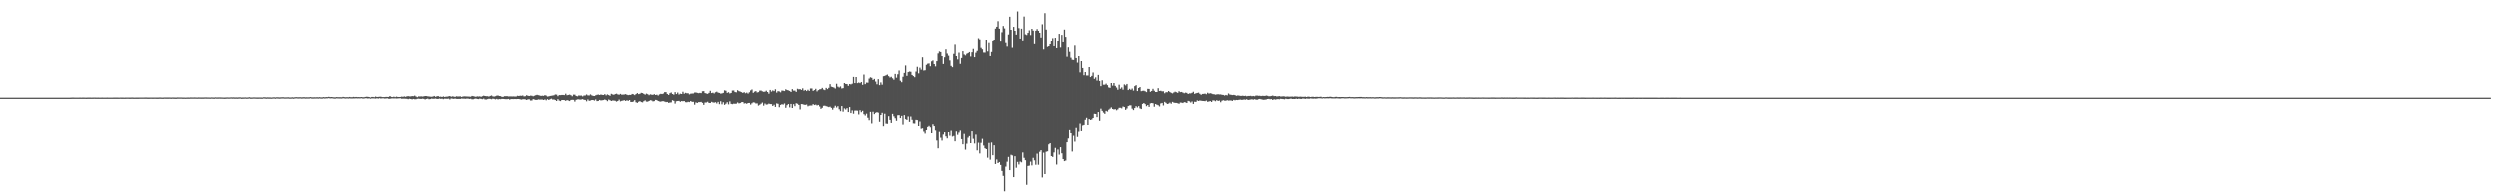 <svg xmlns="http://www.w3.org/2000/svg" width="1920" height="150"><path fill="#4f4f4f" d="M0 75h1v1H0zM1 75h1v1H1zM2 75h1v1H2zM3 75h1v1H3zM4 75h1v1H4zM5 75h1v1H5zM6 75h1v1H6zM7 75h1v1H7zM8 75h1v1H8zM9 75h1v1H9zM10 75h1v1H10zM11 75h1v1H11zM12 75h1v1H12zM13 75h1v1H13zM14 75h1v1H14zM15 75h1v1H15zM16 75h1v1H16zM17 75h1v1H17zM18 75h1v1H18zM19 75h1v1H19zM20 75h1v1H20zM21 75h1v1H21zM22 75h1v1H22zM23 75h1v1H23zM24 75h1v1H24zM25 75h1v1H25zM26 75h1v1H26zM27 75h1v1H27zM28 75h1v1H28zM29 75h1v1H29zM30 75h1v1H30zM31 75h1v1H31zM32 75h1v1H32zM33 75h1v1H33zM34 75h1v1H34zM35 75h1v1H35zM36 75h1v1H36zM37 75h1v1H37zM38 75h1v1H38zM39 75h1v1H39zM40 75h1v1H40zM41 75h1v1H41zM42 75h1v1H42zM43 75h1v1H43zM44 75h1v1H44zM45 75h1v1H45zM46 75h1v1H46zM47 75h1v1H47zM48 75h1v1H48zM49 75h1v1H49zM50 75h1v1H50zM51 75h1v1H51zM52 75h1v1H52zM53 74.995h1v1H53zM54 74.97h1v1H54zM55 74.92h1v1H55zM56 74.918h1v1H56zM57 74.945h1v1H57zM58 74.94h1v1H58zM59 74.95h1v1H59zM60 74.954h1v1H60zM61 74.92h1v1H61zM62 74.938h1v1H62zM63 74.931h1v1H63zM64 74.924h1v1H64zM65 74.934h1v1H65zM66 74.963h1v1H66zM67 74.929h1v1H67zM68 74.931h1v1H68zM69 74.915h1v1H69zM70 74.945h1v1H70zM71 74.924h1v1H71zM72 74.904h1v1H72zM73 74.924h1v1H73zM74 74.938h1v1H74zM75 74.927h1v1H75zM76 74.947h1v1H76zM77 74.95h1v1H77zM78 74.927h1v1H78zM79 74.936h1v1H79zM80 74.934h1v1H80zM81 74.934h1v1H81zM82 74.931h1v1H82zM83 74.943h1v1H83zM84 74.945h1v1H84zM85 74.938h1v1H85zM86 74.936h1v1H86zM87 74.924h1v1H87zM88 74.915h1v1H88zM89 74.911h1v1H89zM90 74.915h1v1H90zM91 74.934h1v1H91zM92 74.886h1v1H92zM93 74.911h1v1H93zM94 74.908h1v1H94zM95 74.95h1v1H95zM96 74.906h1v1H96zM97 74.89h1v1H97zM98 74.89h1v1H98zM99 74.924h1v1H99zM100 74.92h1v1H100zM101 74.863h1v1H101zM102 74.906h1v1H102zM103 74.936h1v1H103zM104 74.911h1v1H104zM105 74.927h1v1H105zM106 74.906h1v1H106zM107 74.892h1v1H107zM108 74.888h1v1H108zM109 74.899h1v1H109zM110 74.902h1v1H110zM111 74.874h1v1H111zM112 74.876h1v1H112zM113 74.911h1v1H113zM114 74.931h1v1H114zM115 74.89h1v1H115zM116 74.888h1v1H116zM117 74.915h1v1H117zM118 74.902h1v1H118zM119 74.886h1v1H119zM120 74.911h1v1H120zM121 74.92h1v1H121zM122 74.854h1v1H122zM123 74.876h1v1H123zM124 74.934h1v1H124zM125 74.918h1v1H125zM126 74.849h1v1H126zM127 74.87h1v1H127zM128 74.87h1v1H128zM129 74.865h1v1H129zM130 74.849h1v1H130zM131 74.911h1v1H131zM132 74.849h1v1H132zM133 74.86h1v1H133zM134 74.92h1v1H134zM135 74.918h1v1H135zM136 74.824h1v1H136zM137 74.844h1v1H137zM138 74.828h1v1H138zM139 74.837h1v1H139zM140 74.911h1v1H140zM141 74.886h1v1H141zM142 74.954h1v1H142zM143 74.899h1v1H143zM144 74.86h1v1H144zM145 74.888h1v1H145zM146 74.819h1v1H146zM147 74.835h1v1H147zM148 74.835h1v1H148zM149 74.805h1v1H149zM150 74.835h1v1H150zM151 74.883h1v1H151zM152 74.808h1v1H152zM153 74.831h1v1H153zM154 74.874h1v1H154zM155 74.854h1v1H155zM156 74.876h1v1H156zM157 74.785h1v1H157zM158 74.819h1v1H158zM159 74.851h1v1H159zM160 74.849h1v1H160zM161 74.904h1v1H161zM162 74.794h1v1H162zM163 74.833h1v1H163zM164 74.931h1v1H164zM165 74.746h1v1H165zM166 74.831h1v1H166zM167 74.821h1v1H167zM168 74.792h1v1H168zM169 74.826h1v1H169zM170 74.837h1v1H170zM171 74.883h1v1H171zM172 74.908h1v1H172zM173 74.874h1v1H173zM174 74.789h1v1H174zM175 74.84h1v1H175zM176 74.831h1v1H176zM177 74.73h1v1H177zM178 74.824h1v1H178zM179 74.776h1v1H179zM180 74.854h1v1H180zM181 74.812h1v1H181zM182 74.872h1v1H182zM183 74.773h1v1H183zM184 74.748h1v1H184zM185 74.931h1v1H185zM186 74.874h1v1H186zM187 74.833h1v1H187zM188 74.785h1v1H188zM189 74.888h1v1H189zM190 74.851h1v1H190zM191 74.652h1v1H191zM192 74.86h1v1H192zM193 74.892h1v1H193zM194 74.78h1v1H194zM195 74.801h1v1H195zM196 74.837h1v1H196zM197 74.86h1v1H197zM198 74.854h1v1H198zM199 74.831h1v1H199zM200 74.874h1v1H200zM201 74.888h1v1H201zM202 74.7h1v1H202zM203 74.709h1v1H203zM204 74.876h1v1H204zM205 74.771h1v1H205zM206 74.826h1v1H206zM207 74.824h1v1H207zM208 74.89h1v1H208zM209 74.787h1v1H209zM210 74.696h1v1H210zM211 74.874h1v1H211zM212 74.7h1v1H212zM213 74.721h1v1H213zM214 74.819h1v1H214zM215 74.767h1v1H215zM216 74.691h1v1H216zM217 74.648h1v1H217zM218 74.778h1v1H218zM219 74.783h1v1H219zM220 74.739h1v1H220zM221 74.712h1v1H221zM222 74.837h1v1H222zM223 74.833h1v1H223zM224 74.723h1v1H224zM225 74.856h1v1H225zM226 74.689h1v1H226zM227 74.574h1v1H227zM228 74.698h1v1H228zM229 74.712h1v1H229zM230 74.643h1v1H230zM231 74.764h1v1H231zM232 74.714h1v1H232zM233 74.615h1v1H233zM234 74.757h1v1H234zM235 74.712h1v1H235zM236 74.73h1v1H236zM237 74.709h1v1H237zM238 74.54h1v1H238zM239 74.757h1v1H239zM240 74.762h1v1H240zM241 74.721h1v1H241zM242 74.739h1v1H242zM243 74.648h1v1H243zM244 74.762h1v1H244zM245 74.613h1v1H245zM246 74.794h1v1H246zM247 74.773h1v1H247zM248 74.556h1v1H248zM249 74.741h1v1H249zM250 74.57h1v1H250zM251 74.59h1v1H251zM252 74.359h1v1.012H252zM253 74.604h1v1H253zM254 74.487h1v1.039H254zM255 74.583h1v1H255zM256 74.762h1v1H256zM257 74.776h1v1H257zM258 74.554h1v1H258zM259 74.645h1v1H259zM260 74.666h1v1H260zM261 74.652h1v1H261zM262 74.723h1v1H262zM263 74.396h1v1.062H263zM264 74.622h1v1H264zM265 74.707h1v1H265zM266 74.579h1v1H266zM267 74.705h1v1H267zM268 74.423h1v1.156H268zM269 74.668h1v1H269zM270 74.65h1v1H270zM271 74.407h1v1.209H271zM272 74.622h1v1H272zM273 74.46h1v1.053H273zM274 74.62h1v1H274zM275 74.561h1v1H275zM276 74.636h1v1H276zM277 74.483h1v1H277zM278 74.654h1v1H278zM279 74.718h1v1H279zM280 74.464h1v1.003H280zM281 74.302h1v1.19H281zM282 74.348h1v1.314H282zM283 74.501h1v1H283zM284 74.835h1v1H284zM285 74.453h1v1.126H285zM286 74.446h1v1.149H286zM287 74.625h1v1H287zM288 74.146h1v1.556H288zM289 74.474h1v1H289zM290 74.38h1v1.35H290zM291 74.304h1v1.106H291zM292 74.261h1v1.417H292zM293 74.542h1v1H293zM294 74.529h1v1.007H294zM295 74.524h1v1.186H295zM296 74.416h1v1.202H296zM297 74.453h1v1.057H297zM298 74.448h1v1.355H298zM299 73.714h1v2.14H299zM300 74.426h1v1.181H300zM301 74.57h1v1H301zM302 74.226h1v1.385H302zM303 74.593h1v1H303zM304 74.167h1v1.52H304zM305 74.453h1v1.19H305zM306 74.487h1v1.03H306zM307 74.464h1v1H307zM308 74.206h1v1.625H308zM309 74.32h1v1.449H309zM310 74.036h1v1.735H310zM311 74.366h1v1.479H311zM312 73.997h1v1.891H312zM313 73.84h1v2.33H313zM314 74.05h1v1.801H314zM315 74.032h1v1.98H315zM316 73.782h1v2.568H316zM317 73.899h1v2.074H317zM318 73.432h1v2.783H318zM319 74.089h1v2.126H319zM320 74.627h1v1.268H320zM321 74.036h1v1.756H321zM322 74.064h1v1.877H322zM323 73.963h1v2.035H323zM324 74.162h1v1.637H324zM325 73.993h1v1.943H325zM326 73.725h1v2.687H326zM327 73.787h1v2.177H327zM328 73.961h1v1.783H328zM329 74.103h1v2.154H329zM330 74.254h1v1.831H330zM331 74.295h1v1.408H331zM332 74.151h1v1.737H332zM333 73.654h1v2.161H333zM334 74.361h1v1.3H334zM335 73.991h1v1.964H335zM336 73.75h1v2.216H336zM337 74.361h1v1.302H337zM338 74.194h1v1.728H338zM339 74.487h1v1.295H339zM340 74.009h1v2.152H340zM341 74.432h1v1.321H341zM342 74.261h1v1.575H342zM343 74.199h1v1.696H343zM344 74h1v1.701H344zM345 73.753h1v2.625H345zM346 74.306h1v1.332H346zM347 74h1v1.785H347zM348 74.16h1v1.746H348zM349 74.437h1v1.222H349zM350 73.927h1v2.014H350zM351 74.096h1v1.879H351zM352 74.087h1v1.854H352zM353 73.965h1v2.012H353zM354 74.458h1v1.215H354zM355 74.153h1v1.607H355zM356 73.977h1v1.81H356zM357 74.052h1v1.817H357zM358 74.068h1v1.634H358zM359 74.112h1v1.614H359zM360 74.165h1v1.82H360zM361 74.295h1v1.543H361zM362 73.677h1v2.623H362zM363 73.897h1v2.33H363zM364 74.08h1v1.801H364zM365 74.332h1v1.332H365zM366 73.991h1v1.978H366zM367 74.142h1v2.005H367zM368 73.997h1v1.724H368zM369 74.35h1v1.588H369zM370 73.86h1v2.337H370zM371 73.45h1v2.293H371zM372 73.709h1v2.671H372zM373 73.876h1v2.564H373zM374 73.897h1v2.259H374zM375 74.178h1v1.625H375zM376 73.682h1v2.257H376zM377 73.313h1v2.943H377zM378 73.986h1v1.769H378zM379 74.165h1v1.76H379zM380 73.888h1v2.428H380zM381 73.469h1v2.481H381zM382 73.315h1v3.095H382zM383 73.732h1v2.367H383zM384 73.846h1v2.339H384zM385 74.387h1v1.527H385zM386 74.348h1v1.65H386zM387 73.885h1v2.206H387zM388 73.897h1v2.3H388zM389 73.821h1v2.383H389zM390 74.08h1v1.913H390zM391 74.025h1v2.499H391zM392 74.018h1v2.065H392zM393 74.068h1v2H393zM394 74.018h1v2.124H394zM395 74.13h1v1.895H395zM396 74.066h1v2.074H396zM397 73.544h1v2.477H397zM398 73.714h1v2.321H398zM399 73.483h1v2.824H399zM400 73.588h1v2.898H400zM401 73.331h1v2.884H401zM402 74.03h1v2.17H402zM403 73.856h1v2.465H403zM404 73.135h1v3.69H404zM405 73.599h1v2.712H405zM406 73.723h1v2.545H406zM407 73.434h1v3.781H407zM408 73.549h1v3.596H408zM409 73.929h1v2.188H409zM410 73.54h1v2.886H410zM411 73.107h1v3.623H411zM412 72.789h1v3.925H412zM413 73.123h1v3.204H413zM414 73.327h1v3.182H414zM415 73.677h1v2.783H415zM416 73.478h1v2.941H416zM417 73.634h1v3.143H417zM418 73.05h1v3.282H418zM419 73.441h1v3.612H419zM420 74.121h1v2.01H420zM421 73.991h1v2.788H421zM422 73.656h1v2.536H422zM423 73.547h1v2.245H423zM424 73.377h1v3.06H424zM425 73.139h1v3.268H425zM426 72.562h1v4.278H426zM427 72.675h1v4.891H427zM428 73.858h1v2.325H428zM429 72.99h1v4.282H429zM430 73.045h1v4.603H430zM431 72.887h1v3.909H431zM432 72.915h1v3.905H432zM433 73.059h1v3.864H433zM434 71.96h1v5.489H434zM435 73.171h1v3.667H435zM436 72.915h1v4.31H436zM437 72.631h1v5.008H437zM438 73.119h1v3.646H438zM439 73.943h1v2.694H439zM440 72.679h1v4.042H440zM441 72.691h1v5.347H441zM442 73.7h1v3.014H442zM443 74.004h1v2.348H443zM444 73.293h1v2.971H444zM445 73.441h1v3.097H445zM446 73.393h1v3.021H446zM447 74.046h1v2.078H447zM448 73.375h1v3.273H448zM449 73.315h1v3.41H449zM450 72.537h1v5.306H450zM451 73.247h1v3.161H451zM452 73.329h1v4.09H452zM453 72.496h1v4.704H453zM454 73.203h1v3.584H454zM455 73.627h1v3.172H455zM456 73.721h1v3.541H456zM457 73.194h1v3.184H457zM458 72.796h1v4.862H458zM459 72.622h1v4.896H459zM460 72.97h1v3.779H460zM461 72.565h1v4.594H461zM462 72.849h1v4.136H462zM463 72.97h1v3.864H463zM464 72.292h1v4.115H464zM465 73.286h1v3.584H465zM466 72.519h1v5.212H466zM467 73.027h1v3.408H467zM468 73.592h1v3.362H468zM469 72.041h1v5.528H469zM470 72.494h1v4.701H470zM471 72.821h1v4.363H471zM472 72.249h1v5.15H472zM473 71.919h1v6.134H473zM474 72.498h1v5.068H474zM475 72.75h1v3.742H475zM476 72.093h1v5.77H476zM477 72.709h1v4.759H477zM478 72.654h1v4.539H478zM479 72.574h1v4.36H479zM480 72.283h1v5.223H480zM481 72.746h1v4.273H481zM482 73.066h1v4.422H482zM483 72.862h1v3.955H483zM484 72.915h1v5.383H484zM485 72.148h1v6.207H485zM486 72.388h1v5.576H486zM487 73.055h1v3.854H487zM488 72.231h1v6.322H488zM489 71.498h1v7.517H489zM490 72.313h1v5.837H490zM491 71.988h1v5.706H491zM492 71.278h1v7.098H492zM493 71.496h1v7.127H493zM494 72.109h1v5.605H494zM495 72.716h1v4.36H495zM496 71.887h1v6.13H496zM497 72.32h1v5.747H497zM498 73.096h1v4.459H498zM499 72.448h1v4.502H499zM500 72.707h1v4.447H500zM501 72.871h1v5.008H501zM502 72.272h1v5.415H502zM503 72.938h1v3.783H503zM504 72.709h1v4.177H504zM505 73.345h1v4.207H505zM506 72.512h1v5.395H506zM507 72.045h1v6.033H507zM508 72.263h1v5.438H508zM509 71.851h1v5.859H509zM510 70.752h1v7.274H510zM511 70.782h1v7.64H511zM512 72.13h1v6.166H512zM513 72.908h1v6.114H513zM514 71.558h1v7.208H514zM515 70.988h1v7.64H515zM516 72.212h1v4.722H516zM517 72.729h1v4.713H517zM518 70.743h1v8.83H518zM519 72.265h1v5.532H519zM520 71.088h1v6.48H520zM521 72.615h1v4.866H521zM522 71.94h1v6.267H522zM523 72.217h1v5.427H523zM524 70.473h1v7.299H524zM525 71.983h1v5.576H525zM526 71.292h1v7.212H526zM527 71.629h1v6.983H527zM528 71.619h1v6.578H528zM529 72.507h1v5.914H529zM530 71.944h1v5.612H530zM531 71.825h1v6.416H531zM532 71.796h1v6.4H532zM533 71.063h1v9.327H533zM534 71.001h1v7.629H534zM535 71.31h1v7.81H535zM536 71.583h1v6.857H536zM537 71.338h1v7.109H537zM538 71.539h1v6.672H538zM539 70.107h1v8.878H539zM540 69.981h1v10.581H540zM541 71.466h1v7.295H541zM542 71.855h1v6.828H542zM543 72.07h1v6.045H543zM544 71.31h1v7.725H544zM545 69.752h1v9.375H545zM546 71.473h1v6.713H546zM547 71.173h1v7.475H547zM548 71.789h1v7.045H548zM549 70.878h1v7.59H549zM550 70.395h1v9.052H550zM551 71.132h1v7.084H551zM552 71.363h1v8.686H552zM553 71.903h1v5.859H553zM554 71.722h1v8.396H554zM555 71.31h1v7.247H555zM556 69.395h1v11.128H556zM557 69.678h1v9.968H557zM558 71.331h1v7.178H558zM559 70.8h1v9.384H559zM560 71.766h1v6.127H560zM561 71.363h1v8.384H561zM562 69.53h1v10.494H562zM563 69.479h1v10.151H563zM564 70.695h1v9.027H564zM565 70.919h1v8.721H565zM566 69.26h1v9.448H566zM567 69.997h1v9.416H567zM568 70.335h1v8.796H568zM569 70.734h1v7.759H569zM570 71.384h1v6.972H570zM571 70.752h1v8.78H571zM572 71.642h1v7.62H572zM573 71.134h1v8.563H573zM574 71.876h1v7.228H574zM575 70.871h1v8.199H575zM576 69.44h1v10.895H576zM577 68.708h1v10.625H577zM578 71.281h1v7.322H578zM579 70.379h1v8.373H579zM580 69.917h1v9.524H580zM581 70.997h1v8.412H581zM582 70.741h1v10.343H582zM583 69.592h1v10.842H583zM584 69.548h1v10.137H584zM585 70.129h1v8.627H585zM586 70.518h1v10.611H586zM587 70.381h1v9.149H587zM588 69.617h1v10.737H588zM589 70.667h1v9.524H589zM590 71.935h1v7.613H590zM591 69.061h1v10.858H591zM592 70.347h1v9.609H592zM593 69.404h1v12.019H593zM594 69.981h1v10.446H594zM595 68.573h1v13.534H595zM596 71.095h1v8.299H596zM597 69.971h1v9.746H597zM598 70.244h1v12.154H598zM599 70.896h1v9.716H599zM600 69.523h1v10.508H600zM601 69.63h1v10.689H601zM602 69.944h1v9.526H602zM603 68.566h1v14.2H603zM604 69.166h1v11.616H604zM605 69.404h1v10.474H605zM606 69.85h1v12.623H606zM607 70.654h1v9.151H607zM608 68.459h1v14.482H608zM609 69.564h1v10.442H609zM610 69.564h1v12H610zM611 70.548h1v8.741H611zM612 68.17h1v11.522H612zM613 68.605h1v12.003H613zM614 68.427h1v15.64H614zM615 69.067h1v10.863H615zM616 67.825h1v12.216H616zM617 69.635h1v10.794H617zM618 69.093h1v11.458H618zM619 69.933h1v10.366H619zM620 68.896h1v12.79H620zM621 69.818h1v11.341H621zM622 67.939h1v13.131H622zM623 67.96h1v13.078H623zM624 69.765h1v10.229H624zM625 69.152h1v11.552H625zM626 68.221h1v12.138H626zM627 70.173h1v10.826H627zM628 69.232h1v11.344H628zM629 68.591h1v13.236H629zM630 68.47h1v15.164H630zM631 67.502h1v15.303H631zM632 68.765h1v12.511H632zM633 69.225h1v11.952H633zM634 67.472h1v14.076H634zM635 68.436h1v13.415H635zM636 67.41h1v14.862H636zM637 64.611h1v17.311H637zM638 66.55h1v16.278H638zM639 66.852h1v17.393H639zM640 67.271h1v15.468H640zM641 67.985h1v13.2H641zM642 64.32h1v18.272H642zM643 66.522h1v15.056H643zM644 67.177h1v16.768H644zM645 66.344h1v19.048H645zM646 67.941h1v13.523H646zM647 67.685h1v18.084H647zM648 63.75h1v19.508H648zM649 64.444h1v19.677H649zM650 64.572h1v18.482H650zM651 65.9h1v20.167H651zM652 64.529h1v17.718H652zM653 64.815h1v22.007H653zM654 64.265h1v20.538H654zM655 59.01h1v28.343H655zM656 63.819h1v21.119H656zM657 59.15h1v25.761H657zM658 63.858h1v21.122H658zM659 63.343h1v24.589H659zM660 63.856h1v20.776H660zM661 62.963h1v23.23H661zM662 65.137h1v19.94H662zM663 57.236h1v30.465H663zM664 64.59h1v24.125H664zM665 63.407h1v23.866H665zM666 63.474h1v26.928H666zM667 60.317h1v32.026H667zM668 59.358h1v26.574H668zM669 59.745h1v35.056H669zM670 61.361h1v24.449H670zM671 60.562h1v27.095H671zM672 62.64h1v23.983H672zM673 64.714h1v21.389H673zM674 60.78h1v25.768H674zM675 65.382h1v28.137H675zM676 63.304h1v25.008H676zM677 65.028h1v21.621H677zM678 58.543h1v38.384H678zM679 58.248h1v29.105H679zM680 57.729h1v37.215H680zM681 57.225h1v37.867H681zM682 58.454h1v30.771H682zM683 59.505h1v32.6H683zM684 58.951h1v35.468H684zM685 60.107h1v27.331H685zM686 61.198h1v28.155H686zM687 56.751h1v34.058H687zM688 59.642h1v33.14H688zM689 57.012h1v31.488H689zM690 54.142h1v34.271H690zM691 61.954h1v28.73H691zM692 63.153h1v25.816H692zM693 58.944h1v36.727H693zM694 55.975h1v32.449H694zM695 50.208h1v41.295H695zM696 58.218h1v33.884H696zM697 55.344h1v34.095H697zM698 54.902h1v38.67H698zM699 55.101h1v34.399H699zM700 57.552h1v34.447H700zM701 58.431h1v36.349H701zM702 59.278h1v35.578H702zM703 54.952h1v37.121H703zM704 51.24h1v41.002H704zM705 56.312h1v40.462H705zM706 51.942h1v41.378H706zM707 53.474h1v45.328H707zM708 43.904h1v54.564H708zM709 54.096h1v46.894H709zM710 53.895h1v48.554H710zM711 49.725h1v50.108H711zM712 48.857h1v48.567H712zM713 48.633h1v47.983H713zM714 50.821h1v46.899H714zM715 47.035h1v55.127H715zM716 46.328h1v49.091H716zM717 49.136h1v47.702H717zM718 50.963h1v49.155H718zM719 46.918h1v60.877H719zM720 40.963h1v72.852H720zM721 39.427h1v61.694H721zM722 39.867h1v65.756H722zM723 43.032h1v64.772H723zM724 49.045h1v54.134H724zM725 43.929h1v57.512H725zM726 37.795h1v66.791H726zM727 41.077h1v65.074H727zM728 42.725h1v58.645H728zM729 46.351h1v57.723H729zM730 50.546h1v49.723H730zM731 51.537h1v53.216H731zM732 41.279h1v62.964H732zM733 34.108h1v74.273H733zM734 42.989h1v57.83H734zM735 45.577h1v57.805H735zM736 40.37h1v61.318H736zM737 48.923h1v51.211H737zM738 44.458h1v62.222H738zM739 39.207h1v71.506H739zM740 41.798h1v60.84H740zM741 42.501h1v72.335H741zM742 41.24h1v69.014H742zM743 40.631h1v64.964H743zM744 39.878h1v64.443H744zM745 43.304h1v66.496H745zM746 40.057h1v60.579H746zM747 37.422h1v69.029H747zM748 43.851h1v66.214H748zM749 40.393h1v62.85H749zM750 38.983h1v76.443H750zM751 29.585h1v79.856H751zM752 30.524h1v87.253H752zM753 36.596h1v72.978H753zM754 37.793h1v68.663H754zM755 40.228h1v71.442H755zM756 40.288h1v73.459H756zM757 30.718h1v83.69H757zM758 39.356h1v81.705H758zM759 32.746h1v76.862H759zM760 42.943h1v79.625H760zM761 39.807h1v69.501H761zM762 31.416h1v87.736H762zM763 30.718h1v80.723H763zM764 22.124h1v103.763H764zM765 20.67h1v101.73H765zM766 16.379h1v108.794H766zM767 22.153h1v102.229H767zM768 31.586h1v95.026H768zM769 24.923h1v106.313H769zM770 20.112h1v114.905H770zM771 21.973h1v124.926H771zM772 32.753h1v95.155H772zM773 35.587h1v88.512H773zM774 26.66h1v93.774H774zM775 12.978h1v117.658H775zM776 23.051h1v95.747H776zM777 36.488h1v82.815H777zM778 20.812h1v115.182H778zM779 23.815h1v96.086H779zM780 26.786h1v101.991H780zM781 8.835h1v115.436H781zM782 21.776h1v104.504H782zM783 29.878h1v94.113H783zM784 22.149h1v102.476H784zM785 31.339h1v85.628H785zM786 12.781h1v108.345H786zM787 26.55h1v96.445H787zM788 27.104h1v114.775H788zM789 25.392h1v101.984H789zM790 23.438h1v103.667H790zM791 27.127h1v96.954H791zM792 22.25h1v104.713H792zM793 23.634h1v97.482H793zM794 33.648h1v89.419H794zM795 23.753h1v102.708H795zM796 22.497h1v95.427H796zM797 23.79h1v102.671H797zM798 25.328h1v91.176H798zM799 29.015h1v86.244H799zM800 18.777h1v117.482H800zM801 37.823h1v79.345H801zM802 10.192h1v123.463H802zM803 22.909h1v93.511H803zM804 35.838h1v80.286H804zM805 35.312h1v75.409H805zM806 33.781h1v76.065H806zM807 31.494h1v88.325H807zM808 29.556h1v90.893H808zM809 35.3h1v81.714H809zM810 29.24h1v84.214H810zM811 36.811h1v89.506H811zM812 31.469h1v83.278H812zM813 26.15h1v92.531H813zM814 36.337h1v76.612H814zM815 26.987h1v90.671H815zM816 32.224h1v89.89H816zM817 22.872h1v100.851H817zM818 28.516h1v94.738H818zM819 43.458h1v65.624H819zM820 36.271h1v69.92H820zM821 39.697h1v60.066H821zM822 44.231h1v57.91H822zM823 45.802h1v70.492H823zM824 45.985h1v58.091H824zM825 34.824h1v73.822H825zM826 44.513h1v53.609H826zM827 48.003h1v56.988H827zM828 43.021h1v57.997H828zM829 55.547h1v39.3H829zM830 46.854h1v53.692H830zM831 52.169h1v44.179H831zM832 57.765h1v38.187H832zM833 55.286h1v36.727H833zM834 57.962h1v32.522H834zM835 57.976h1v38.022H835zM836 51.437h1v40.016H836zM837 59.205h1v32.971H837zM838 58.289h1v33.481H838zM839 55.662h1v34.939H839zM840 60.503h1v26.917H840zM841 59.395h1v28.16H841zM842 61.848h1v28.121H842zM843 57.52h1v28.549H843zM844 62.146h1v30.616H844zM845 66.131h1v17.324H845zM846 61.62h1v23.529H846zM847 65.028h1v21.451H847zM848 65.005h1v22.47H848zM849 64.211h1v20.957H849zM850 65.392h1v20.318H850zM851 67.129h1v17.155H851zM852 67.486h1v15.983H852zM853 63.762h1v18.73H853zM854 65.733h1v18H854zM855 63.76h1v20.368H855zM856 65.966h1v17.855H856zM857 67.252h1v17.478H857zM858 68.932h1v15.097H858zM859 65h1v17.784H859zM860 68.131h1v14.635H860zM861 67.14h1v16.125H861zM862 68.887h1v12.925H862zM863 64.806h1v17.425H863zM864 65.611h1v18.746H864zM865 64.446h1v18.835H865zM866 69.17h1v12.305H866zM867 68.2h1v12.765H867zM868 68.974h1v11.92H868zM869 67.992h1v15.482H869zM870 69.596h1v15.003H870zM871 66.172h1v16.816H871zM872 65.382h1v16.157H872zM873 69.914h1v12.639H873zM874 67.582h1v13.923H874zM875 66.833h1v16.4H875zM876 70.049h1v13.713H876zM877 69.729h1v10.108H877zM878 69.658h1v9.428H878zM879 70.081h1v9.874H879zM880 70.779h1v10.758H880zM881 68.188h1v12.47H881zM882 68.301h1v13.829H882zM883 70.493h1v8.94H883zM884 69.832h1v9.286H884zM885 68.184h1v11.105H885zM886 69.678h1v12.277H886zM887 70.649h1v9.208H887zM888 70.642h1v9.815H888zM889 67.747h1v13.108H889zM890 69.907h1v11.84H890zM891 69.667h1v9.812H891zM892 70.129h1v8.915H892zM893 70.077h1v10.943H893zM894 71.638h1v6.571H894zM895 70.83h1v8.169H895zM896 70.844h1v9.046H896zM897 69.875h1v9.686H897zM898 70.683h1v8.119H898zM899 71.255h1v8.428H899zM900 71.736h1v6.496H900zM901 71.031h1v7.782H901zM902 70.39h1v8.638H902zM903 70.825h1v8.222H903zM904 71.317h1v8.013H904zM905 70.058h1v9.648H905zM906 70.766h1v7.99H906zM907 70.603h1v8.226H907zM908 71.134h1v8.025H908zM909 71.622h1v6.802H909zM910 71.116h1v7.537H910zM911 71.333h1v7.789H911zM912 72.198h1v5.278H912zM913 71.693h1v6.15H913zM914 71.741h1v6.979H914zM915 71.253h1v6.681H915zM916 70.427h1v9.412H916zM917 72.112h1v6.043H917zM918 71.624h1v6.674H918zM919 71.372h1v5.727H919zM920 71.098h1v6.459H920zM921 72.036h1v5.109H921zM922 72.791h1v4.562H922zM923 72.153h1v5.365H923zM924 72.077h1v5.482H924zM925 71.896h1v5.821H925zM926 72.398h1v4.829H926zM927 71.203h1v6.995H927zM928 71.871h1v6.077H928zM929 71.587h1v6.024H929zM930 71.86h1v6.461H930zM931 72.283h1v4.827H931zM932 72.404h1v4.761H932zM933 72.691h1v5.072H933zM934 72.478h1v4.44H934zM935 72.343h1v5.221H935zM936 72.535h1v4.674H936zM937 72.517h1v6.001H937zM938 72.807h1v4.578H938zM939 72.89h1v4.063H939zM940 73.382h1v3.909H940zM941 72.894h1v4.454H941zM942 73.263h1v3.674H942zM943 71.764h1v5.505H943zM944 72.604h1v4.555H944zM945 72.832h1v4.308H945zM946 73.02h1v4.502H946zM947 72.837h1v3.884H947zM948 73.068h1v3.978H948zM949 73.599h1v3.136H949zM950 73.304h1v3.568H950zM951 73.343h1v3.314H951zM952 73.629h1v2.875H952zM953 73.604h1v3.104H953zM954 73.48h1v3.143H954zM955 73.75h1v2.63H955zM956 73.542h1v3.06H956zM957 73.938h1v2.261H957zM958 73.695h1v3.081H958zM959 73.656h1v2.962H959zM960 73.56h1v2.856H960zM961 73.86h1v2.371H961zM962 73.67h1v2.898H962zM963 73.943h1v2.232H963zM964 73.446h1v3.033H964zM965 73.352h1v3.271H965zM966 73.595h1v2.609H966zM967 73.549h1v2.449H967zM968 73.755h1v2.472H968zM969 73.567h1v2.932H969zM970 73.613h1v3.033H970zM971 73.67h1v2.879H971zM972 73.396h1v3.005H972zM973 73.574h1v2.461H973zM974 73.911h1v2.007H974zM975 73.862h1v2.351H975zM976 73.684h1v2.412H976zM977 73.363h1v3.456H977zM978 73.817h1v2.38H978zM979 73.725h1v2.758H979zM980 74.046h1v2.255H980zM981 73.972h1v2.09H981zM982 73.766h1v2.506H982zM983 74.078h1v1.799H983zM984 74.091h1v1.888H984zM985 73.908h1v2.165H985zM986 74.016h1v2.259H986zM987 74.288h1v1.495H987zM988 74.094h1v2.012H988zM989 74.176h1v1.886H989zM990 74.217h1v1.733H990zM991 74.201h1v1.488H991zM992 74.112h1v1.909H992zM993 74.27h1v1.705H993zM994 74.014h1v2.021H994zM995 74.121h1v1.602H995zM996 74.176h1v1.875H996zM997 74.329h1v1.403H997zM998 74.169h1v1.749H998zM999 74.309h1v1.691H999zM1000 74.343h1v1.353H1000zM1001 74.345h1v1.398H1001zM1002 74.22h1v1.687H1002zM1003 74.494h1v1.206H1003zM1004 74.167h1v1.634H1004zM1005 74.284h1v1.568H1005zM1006 74.476h1v1.078H1006zM1007 74.334h1v1.348H1007zM1008 74.313h1v1.442H1008zM1009 74.492h1v1.195H1009zM1010 74.403h1v1.364H1010zM1011 74.345h1v1.307H1011zM1012 74.464h1v1H1012zM1013 74.403h1v1.064H1013zM1014 74.265h1v1.243H1014zM1015 74.691h1v1.009H1015zM1016 74.485h1v1H1016zM1017 74.618h1v1H1017zM1018 74.492h1v1.003H1018zM1019 74.412h1v1.085H1019zM1020 74.451h1v1.119H1020zM1021 74.263h1v1.17H1021zM1022 74.391h1v1.204H1022zM1023 74.565h1v1.06H1023zM1024 74.634h1v1H1024zM1025 74.398h1v1.225H1025zM1026 74.348h1v1.19H1026zM1027 74.574h1v1.016H1027zM1028 74.499h1v1.167H1028zM1029 74.556h1v1.119H1029zM1030 74.51h1v1H1030zM1031 74.492h1v1H1031zM1032 74.613h1v1H1032zM1033 74.615h1v1H1033zM1034 74.586h1v1H1034zM1035 74.496h1v1.007H1035zM1036 74.391h1v1.014H1036zM1037 74.588h1v1H1037zM1038 74.54h1v1H1038zM1039 74.604h1v1H1039zM1040 74.67h1v1H1040zM1041 74.57h1v1H1041zM1042 74.563h1v1.03H1042zM1043 74.519h1v1H1043zM1044 74.464h1v1.115H1044zM1045 74.426h1v1.106H1045zM1046 74.602h1v1.021H1046zM1047 74.597h1v1H1047zM1048 74.689h1v1H1048zM1049 74.567h1v1H1049zM1050 74.673h1v1H1050zM1051 74.634h1v1H1051zM1052 74.62h1v1H1052zM1053 74.689h1v1H1053zM1054 74.574h1v1H1054zM1055 74.744h1v1H1055zM1056 74.707h1v1H1056zM1057 74.602h1v1H1057zM1058 74.661h1v1H1058zM1059 74.515h1v1H1059zM1060 74.533h1v1H1060zM1061 74.709h1v1H1061zM1062 74.728h1v1H1062zM1063 74.691h1v1H1063zM1064 74.783h1v1H1064zM1065 74.705h1v1H1065zM1066 74.725h1v1H1066zM1067 74.728h1v1H1067zM1068 74.755h1v1H1068zM1069 74.702h1v1H1069zM1070 74.757h1v1H1070zM1071 74.767h1v1H1071zM1072 74.734h1v1H1072zM1073 74.751h1v1H1073zM1074 74.702h1v1H1074zM1075 74.627h1v1H1075zM1076 74.73h1v1H1076zM1077 74.826h1v1H1077zM1078 74.76h1v1H1078zM1079 74.78h1v1H1079zM1080 74.803h1v1H1080zM1081 74.794h1v1H1081zM1082 74.744h1v1H1082zM1083 74.748h1v1H1083zM1084 74.757h1v1H1084zM1085 74.808h1v1H1085zM1086 74.767h1v1H1086zM1087 74.741h1v1H1087zM1088 74.808h1v1H1088zM1089 74.789h1v1H1089zM1090 74.712h1v1H1090zM1091 74.812h1v1H1091zM1092 74.835h1v1H1092zM1093 74.835h1v1H1093zM1094 74.858h1v1H1094zM1095 74.842h1v1H1095zM1096 74.799h1v1H1096zM1097 74.817h1v1H1097zM1098 74.799h1v1H1098zM1099 74.805h1v1H1099zM1100 74.828h1v1H1100zM1101 74.89h1v1H1101zM1102 74.844h1v1H1102zM1103 74.847h1v1H1103zM1104 74.815h1v1H1104zM1105 74.801h1v1H1105zM1106 74.778h1v1H1106zM1107 74.842h1v1H1107zM1108 74.883h1v1H1108zM1109 74.881h1v1H1109zM1110 74.734h1v1H1110zM1111 74.837h1v1H1111zM1112 74.872h1v1H1112zM1113 74.854h1v1H1113zM1114 74.876h1v1H1114zM1115 74.84h1v1H1115zM1116 74.812h1v1H1116zM1117 74.892h1v1H1117zM1118 74.849h1v1H1118zM1119 74.824h1v1H1119zM1120 74.856h1v1H1120zM1121 74.812h1v1H1121zM1122 74.837h1v1H1122zM1123 74.849h1v1H1123zM1124 74.805h1v1H1124zM1125 74.895h1v1H1125zM1126 74.86h1v1H1126zM1127 74.854h1v1H1127zM1128 74.817h1v1H1128zM1129 74.84h1v1H1129zM1130 74.863h1v1H1130zM1131 74.906h1v1H1131zM1132 74.908h1v1H1132zM1133 74.867h1v1H1133zM1134 74.886h1v1H1134zM1135 74.87h1v1H1135zM1136 74.883h1v1H1136zM1137 74.879h1v1H1137zM1138 74.842h1v1H1138zM1139 74.854h1v1H1139zM1140 74.904h1v1H1140zM1141 74.89h1v1H1141zM1142 74.904h1v1H1142zM1143 74.908h1v1H1143zM1144 74.883h1v1H1144zM1145 74.867h1v1H1145zM1146 74.863h1v1H1146zM1147 74.874h1v1H1147zM1148 74.906h1v1H1148zM1149 74.883h1v1H1149zM1150 74.888h1v1H1150zM1151 74.881h1v1H1151zM1152 74.883h1v1H1152zM1153 74.826h1v1H1153zM1154 74.913h1v1H1154zM1155 74.874h1v1H1155zM1156 74.904h1v1H1156zM1157 74.865h1v1H1157zM1158 74.886h1v1H1158zM1159 74.87h1v1H1159zM1160 74.897h1v1H1160zM1161 74.913h1v1H1161zM1162 74.911h1v1H1162zM1163 74.911h1v1H1163zM1164 74.826h1v1H1164zM1165 74.902h1v1H1165zM1166 74.879h1v1H1166zM1167 74.881h1v1H1167zM1168 74.883h1v1H1168zM1169 74.902h1v1H1169zM1170 74.922h1v1H1170zM1171 74.918h1v1H1171zM1172 74.94h1v1H1172zM1173 74.929h1v1H1173zM1174 74.952h1v1H1174zM1175 74.886h1v1H1175zM1176 74.883h1v1H1176zM1177 74.906h1v1H1177zM1178 74.929h1v1H1178zM1179 74.938h1v1H1179zM1180 74.966h1v1H1180zM1181 74.929h1v1H1181zM1182 74.899h1v1H1182zM1183 74.89h1v1H1183zM1184 74.931h1v1H1184zM1185 74.922h1v1H1185zM1186 74.931h1v1H1186zM1187 74.954h1v1H1187zM1188 74.954h1v1H1188zM1189 74.915h1v1H1189zM1190 74.95h1v1H1190zM1191 74.952h1v1H1191zM1192 74.94h1v1H1192zM1193 74.904h1v1H1193zM1194 74.927h1v1H1194zM1195 74.947h1v1H1195zM1196 74.927h1v1H1196zM1197 74.94h1v1H1197zM1198 74.906h1v1H1198zM1199 74.92h1v1H1199zM1200 74.92h1v1H1200zM1201 74.957h1v1H1201zM1202 74.961h1v1H1202zM1203 74.945h1v1H1203zM1204 74.934h1v1H1204zM1205 74.934h1v1H1205zM1206 74.94h1v1H1206zM1207 74.89h1v1H1207zM1208 74.94h1v1H1208zM1209 74.931h1v1H1209zM1210 74.931h1v1H1210zM1211 74.918h1v1H1211zM1212 74.945h1v1H1212zM1213 74.952h1v1H1213zM1214 74.924h1v1H1214zM1215 74.922h1v1H1215zM1216 74.918h1v1H1216zM1217 74.977h1v1H1217zM1218 74.936h1v1H1218zM1219 74.945h1v1H1219zM1220 74.952h1v1H1220zM1221 74.938h1v1H1221zM1222 74.934h1v1H1222zM1223 74.927h1v1H1223zM1224 74.952h1v1H1224zM1225 74.947h1v1H1225zM1226 74.963h1v1H1226zM1227 74.954h1v1H1227zM1228 74.959h1v1H1228zM1229 74.924h1v1H1229zM1230 74.943h1v1H1230zM1231 74.95h1v1H1231zM1232 74.929h1v1H1232zM1233 74.938h1v1H1233zM1234 74.961h1v1H1234zM1235 74.966h1v1H1235zM1236 74.957h1v1H1236zM1237 74.945h1v1H1237zM1238 74.952h1v1H1238zM1239 74.943h1v1H1239zM1240 74.931h1v1H1240zM1241 74.94h1v1H1241zM1242 74.986h1v1H1242zM1243 74.97h1v1H1243zM1244 74.963h1v1H1244zM1245 74.94h1v1H1245zM1246 74.961h1v1H1246zM1247 74.943h1v1H1247zM1248 74.966h1v1H1248zM1249 74.961h1v1H1249zM1250 74.963h1v1H1250zM1251 74.977h1v1H1251zM1252 74.966h1v1H1252zM1253 74.961h1v1H1253zM1254 74.927h1v1H1254zM1255 74.952h1v1H1255zM1256 74.979h1v1H1256zM1257 74.97h1v1H1257zM1258 74.954h1v1H1258zM1259 74.966h1v1H1259zM1260 74.977h1v1H1260zM1261 74.947h1v1H1261zM1262 74.959h1v1H1262zM1263 74.975h1v1H1263zM1264 74.982h1v1H1264zM1265 74.975h1v1H1265zM1266 74.977h1v1H1266zM1267 74.97h1v1H1267zM1268 74.968h1v1H1268zM1269 74.975h1v1H1269zM1270 74.979h1v1H1270zM1271 74.977h1v1H1271zM1272 74.97h1v1H1272zM1273 74.984h1v1H1273zM1274 74.984h1v1H1274zM1275 74.979h1v1H1275zM1276 74.973h1v1H1276zM1277 74.977h1v1H1277zM1278 74.984h1v1H1278zM1279 74.977h1v1H1279zM1280 74.982h1v1H1280zM1281 74.982h1v1H1281zM1282 74.986h1v1H1282zM1283 74.977h1v1H1283zM1284 74.979h1v1H1284zM1285 74.979h1v1H1285zM1286 74.982h1v1H1286zM1287 74.982h1v1H1287zM1288 74.984h1v1H1288zM1289 74.989h1v1H1289zM1290 74.982h1v1H1290zM1291 74.986h1v1H1291zM1292 74.989h1v1H1292zM1293 74.986h1v1H1293zM1294 74.986h1v1H1294zM1295 74.989h1v1H1295zM1296 74.989h1v1H1296zM1297 74.986h1v1H1297zM1298 74.989h1v1H1298zM1299 74.989h1v1H1299zM1300 74.993h1v1H1300zM1301 74.991h1v1H1301zM1302 74.991h1v1H1302zM1303 74.993h1v1H1303zM1304 74.993h1v1H1304zM1305 74.991h1v1H1305zM1306 74.993h1v1H1306zM1307 74.993h1v1H1307zM1308 74.991h1v1H1308zM1309 74.993h1v1H1309zM1310 74.995h1v1H1310zM1311 74.995h1v1H1311zM1312 74.995h1v1H1312zM1313 74.995h1v1H1313zM1314 74.995h1v1H1314zM1315 74.995h1v1H1315zM1316 74.995h1v1H1316zM1317 74.995h1v1H1317zM1318 74.995h1v1H1318zM1319 74.995h1v1H1319zM1320 74.995h1v1H1320zM1321 74.995h1v1H1321zM1322 74.995h1v1H1322zM1323 74.998h1v1H1323zM1324 74.998h1v1H1324zM1325 74.998h1v1H1325zM1326 74.998h1v1H1326zM1327 74.998h1v1H1327zM1328 74.998h1v1H1328zM1329 74.998h1v1H1329zM1330 74.998h1v1H1330zM1331 74.998h1v1H1331zM1332 74.998h1v1H1332zM1333 74.998h1v1H1333zM1334 74.998h1v1H1334zM1335 74.998h1v1H1335zM1336 74.998h1v1H1336zM1337 74.998h1v1H1337zM1338 74.998h1v1H1338zM1339 74.998h1v1H1339zM1340 74.998h1v1H1340zM1341 74.998h1v1H1341zM1342 74.998h1v1H1342zM1343 74.998h1v1H1343zM1344 74.998h1v1H1344zM1345 74.998h1v1H1345zM1346 74.998h1v1H1346zM1347 74.998h1v1H1347zM1348 74.998h1v1H1348zM1349 74.998h1v1H1349zM1350 74.998h1v1H1350zM1351 74.998h1v1H1351zM1352 74.998h1v1H1352zM1353 74.998h1v1H1353zM1354 74.998h1v1H1354zM1355 74.998h1v1H1355zM1356 74.998h1v1H1356zM1357 74.998h1v1H1357zM1358 74.998h1v1H1358zM1359 74.998h1v1H1359zM1360 74.998h1v1H1360zM1361 74.998h1v1H1361zM1362 74.998h1v1H1362zM1363 74.998h1v1H1363zM1364 74.998h1v1H1364zM1365 74.998h1v1H1365zM1366 74.998h1v1H1366zM1367 74.998h1v1H1367zM1368 74.998h1v1H1368zM1369 74.998h1v1H1369zM1370 74.998h1v1H1370zM1371 74.998h1v1H1371zM1372 74.998h1v1H1372zM1373 74.998h1v1H1373zM1374 74.998h1v1H1374zM1375 74.998h1v1H1375zM1376 74.998h1v1H1376zM1377 74.998h1v1H1377zM1378 74.998h1v1H1378zM1379 74.998h1v1H1379zM1380 74.998h1v1H1380zM1381 74.998h1v1H1381zM1382 74.998h1v1H1382zM1383 74.998h1v1H1383zM1384 74.998h1v1H1384zM1385 74.998h1v1H1385zM1386 74.998h1v1H1386zM1387 74.998h1v1H1387zM1388 74.998h1v1H1388zM1389 74.998h1v1H1389zM1390 74.998h1v1H1390zM1391 74.998h1v1H1391zM1392 74.998h1v1H1392zM1393 74.998h1v1H1393zM1394 74.998h1v1H1394zM1395 74.998h1v1H1395zM1396 74.998h1v1H1396zM1397 74.998h1v1H1397zM1398 74.998h1v1H1398zM1399 74.998h1v1H1399zM1400 74.998h1v1H1400zM1401 74.998h1v1H1401zM1402 74.998h1v1H1402zM1403 74.998h1v1H1403zM1404 74.998h1v1H1404zM1405 74.998h1v1H1405zM1406 74.998h1v1H1406zM1407 74.998h1v1H1407zM1408 74.998h1v1H1408zM1409 74.998h1v1H1409zM1410 74.998h1v1H1410zM1411 74.998h1v1H1411zM1412 74.998h1v1H1412zM1413 74.998h1v1H1413zM1414 74.998h1v1H1414zM1415 74.998h1v1H1415zM1416 74.998h1v1H1416zM1417 74.998h1v1H1417zM1418 74.998h1v1H1418zM1419 74.998h1v1H1419zM1420 74.998h1v1H1420zM1421 74.998h1v1H1421zM1422 74.998h1v1H1422zM1423 75h1v1H1423zM1424 75h1v1H1424zM1425 75h1v1H1425zM1426 75h1v1H1426zM1427 75h1v1H1427zM1428 75h1v1H1428zM1429 75h1v1H1429zM1430 75h1v1H1430zM1431 75h1v1H1431zM1432 75h1v1H1432zM1433 75h1v1H1433zM1434 75h1v1H1434zM1435 75h1v1H1435zM1436 75h1v1H1436zM1437 75h1v1H1437zM1438 75h1v1H1438zM1439 75h1v1H1439zM1440 75h1v1H1440zM1441 75h1v1H1441zM1442 75h1v1H1442zM1443 75h1v1H1443zM1444 75h1v1H1444zM1445 75h1v1H1445zM1446 75h1v1H1446zM1447 75h1v1H1447zM1448 75h1v1H1448zM1449 75h1v1H1449zM1450 75h1v1H1450zM1451 75h1v1H1451zM1452 75h1v1H1452zM1453 75h1v1H1453zM1454 75h1v1H1454zM1455 75h1v1H1455zM1456 75h1v1H1456zM1457 75h1v1H1457zM1458 75h1v1H1458zM1459 75h1v1H1459zM1460 75h1v1H1460zM1461 75h1v1H1461zM1462 75h1v1H1462zM1463 75h1v1H1463zM1464 75h1v1H1464zM1465 75h1v1H1465zM1466 75h1v1H1466zM1467 75h1v1H1467zM1468 75h1v1H1468zM1469 75h1v1H1469zM1470 75h1v1H1470zM1471 75h1v1H1471zM1472 75h1v1H1472zM1473 75h1v1H1473zM1474 75h1v1H1474zM1475 75h1v1H1475zM1476 75h1v1H1476zM1477 75h1v1H1477zM1478 75h1v1H1478zM1479 75h1v1H1479zM1480 75h1v1H1480zM1481 75h1v1H1481zM1482 75h1v1H1482zM1483 75h1v1H1483zM1484 75h1v1H1484zM1485 75h1v1H1485zM1486 75h1v1H1486zM1487 75h1v1H1487zM1488 75h1v1H1488zM1489 75h1v1H1489zM1490 75h1v1H1490zM1491 75h1v1H1491zM1492 75h1v1H1492zM1493 75h1v1H1493zM1494 75h1v1H1494zM1495 75h1v1H1495zM1496 75h1v1H1496zM1497 75h1v1H1497zM1498 75h1v1H1498zM1499 75h1v1H1499zM1500 75h1v1H1500zM1501 75h1v1H1501zM1502 75h1v1H1502zM1503 75h1v1H1503zM1504 75h1v1H1504zM1505 75h1v1H1505zM1506 75h1v1H1506zM1507 75h1v1H1507zM1508 75h1v1H1508zM1509 75h1v1H1509zM1510 75h1v1H1510zM1511 75h1v1H1511zM1512 75h1v1H1512zM1513 75h1v1H1513zM1514 75h1v1H1514zM1515 75h1v1H1515zM1516 75h1v1H1516zM1517 75h1v1H1517zM1518 75h1v1H1518zM1519 75h1v1H1519zM1520 75h1v1H1520zM1521 75h1v1H1521zM1522 75h1v1H1522zM1523 75h1v1H1523zM1524 75h1v1H1524zM1525 75h1v1H1525zM1526 75h1v1H1526zM1527 75h1v1H1527zM1528 75h1v1H1528zM1529 75h1v1H1529zM1530 75h1v1H1530zM1531 75h1v1H1531zM1532 75h1v1H1532zM1533 75h1v1H1533zM1534 75h1v1H1534zM1535 75h1v1H1535zM1536 75h1v1H1536zM1537 75h1v1H1537zM1538 75h1v1H1538zM1539 75h1v1H1539zM1540 75h1v1H1540zM1541 75h1v1H1541zM1542 75h1v1H1542zM1543 75h1v1H1543zM1544 75h1v1H1544zM1545 75h1v1H1545zM1546 75h1v1H1546zM1547 75h1v1H1547zM1548 75h1v1H1548zM1549 75h1v1H1549zM1550 75h1v1H1550zM1551 75h1v1H1551zM1552 75h1v1H1552zM1553 75h1v1H1553zM1554 75h1v1H1554zM1555 75h1v1H1555zM1556 75h1v1H1556zM1557 75h1v1H1557zM1558 75h1v1H1558zM1559 75h1v1H1559zM1560 75h1v1H1560zM1561 75h1v1H1561zM1562 75h1v1H1562zM1563 75h1v1H1563zM1564 75h1v1H1564zM1565 75h1v1H1565zM1566 75h1v1H1566zM1567 75h1v1H1567zM1568 75h1v1H1568zM1569 75h1v1H1569zM1570 75h1v1H1570zM1571 75h1v1H1571zM1572 75h1v1H1572zM1573 75h1v1H1573zM1574 75h1v1H1574zM1575 75h1v1H1575zM1576 75h1v1H1576zM1577 75h1v1H1577zM1578 75h1v1H1578zM1579 75h1v1H1579zM1580 75h1v1H1580zM1581 75h1v1H1581zM1582 75h1v1H1582zM1583 75h1v1H1583zM1584 75h1v1H1584zM1585 75h1v1H1585zM1586 75h1v1H1586zM1587 75h1v1H1587zM1588 75h1v1H1588zM1589 75h1v1H1589zM1590 75h1v1H1590zM1591 75h1v1H1591zM1592 75h1v1H1592zM1593 75h1v1H1593zM1594 75h1v1H1594zM1595 75h1v1H1595zM1596 75h1v1H1596zM1597 75h1v1H1597zM1598 75h1v1H1598zM1599 75h1v1H1599zM1600 75h1v1H1600zM1601 75h1v1H1601zM1602 75h1v1H1602zM1603 75h1v1H1603zM1604 75h1v1H1604zM1605 75h1v1H1605zM1606 75h1v1H1606zM1607 75h1v1H1607zM1608 75h1v1H1608zM1609 75h1v1H1609zM1610 75h1v1H1610zM1611 75h1v1H1611zM1612 75h1v1H1612zM1613 75h1v1H1613zM1614 75h1v1H1614zM1615 75h1v1H1615zM1616 75h1v1H1616zM1617 75h1v1H1617zM1618 75h1v1H1618zM1619 75h1v1H1619zM1620 75h1v1H1620zM1621 75h1v1H1621zM1622 75h1v1H1622zM1623 75h1v1H1623zM1624 75h1v1H1624zM1625 75h1v1H1625zM1626 75h1v1H1626zM1627 75h1v1H1627zM1628 75h1v1H1628zM1629 75h1v1H1629zM1630 75h1v1H1630zM1631 75h1v1H1631zM1632 75h1v1H1632zM1633 75h1v1H1633zM1634 75h1v1H1634zM1635 75h1v1H1635zM1636 75h1v1H1636zM1637 75h1v1H1637zM1638 75h1v1H1638zM1639 75h1v1H1639zM1640 75h1v1H1640zM1641 75h1v1H1641zM1642 75h1v1H1642zM1643 75h1v1H1643zM1644 75h1v1H1644zM1645 75h1v1H1645zM1646 75h1v1H1646zM1647 75h1v1H1647zM1648 75h1v1H1648zM1649 75h1v1H1649zM1650 75h1v1H1650zM1651 75h1v1H1651zM1652 75h1v1H1652zM1653 75h1v1H1653zM1654 75h1v1H1654zM1655 75h1v1H1655zM1656 75h1v1H1656zM1657 75h1v1H1657zM1658 75h1v1H1658zM1659 75h1v1H1659zM1660 75h1v1H1660zM1661 75h1v1H1661zM1662 75h1v1H1662zM1663 75h1v1H1663zM1664 75h1v1H1664zM1665 75h1v1H1665zM1666 75h1v1H1666zM1667 75h1v1H1667zM1668 75h1v1H1668zM1669 75h1v1H1669zM1670 75h1v1H1670zM1671 75h1v1H1671zM1672 75h1v1H1672zM1673 75h1v1H1673zM1674 75h1v1H1674zM1675 75h1v1H1675zM1676 75h1v1H1676zM1677 75h1v1H1677zM1678 75h1v1H1678zM1679 75h1v1H1679zM1680 75h1v1H1680zM1681 75h1v1H1681zM1682 75h1v1H1682zM1683 75h1v1H1683zM1684 75h1v1H1684zM1685 75h1v1H1685zM1686 75h1v1H1686zM1687 75h1v1H1687zM1688 75h1v1H1688zM1689 75h1v1H1689zM1690 75h1v1H1690zM1691 75h1v1H1691zM1692 75h1v1H1692zM1693 75h1v1H1693zM1694 75h1v1H1694zM1695 75h1v1H1695zM1696 75h1v1H1696zM1697 75h1v1H1697zM1698 75h1v1H1698zM1699 75h1v1H1699zM1700 75h1v1H1700zM1701 75h1v1H1701zM1702 75h1v1H1702zM1703 75h1v1H1703zM1704 75h1v1H1704zM1705 75h1v1H1705zM1706 75h1v1H1706zM1707 75h1v1H1707zM1708 75h1v1H1708zM1709 75h1v1H1709zM1710 75h1v1H1710zM1711 75h1v1H1711zM1712 75h1v1H1712zM1713 75h1v1H1713zM1714 75h1v1H1714zM1715 75h1v1H1715zM1716 75h1v1H1716zM1717 75h1v1H1717zM1718 75h1v1H1718zM1719 75h1v1H1719zM1720 75h1v1H1720zM1721 75h1v1H1721zM1722 75h1v1H1722zM1723 75h1v1H1723zM1724 75h1v1H1724zM1725 75h1v1H1725zM1726 75h1v1H1726zM1727 75h1v1H1727zM1728 75h1v1H1728zM1729 75h1v1H1729zM1730 75h1v1H1730zM1731 75h1v1H1731zM1732 75h1v1H1732zM1733 75h1v1H1733zM1734 75h1v1H1734zM1735 75h1v1H1735zM1736 75h1v1H1736zM1737 75h1v1H1737zM1738 75h1v1H1738zM1739 75h1v1H1739zM1740 75h1v1H1740zM1741 75h1v1H1741zM1742 75h1v1H1742zM1743 75h1v1H1743zM1744 75h1v1H1744zM1745 75h1v1H1745zM1746 75h1v1H1746zM1747 75h1v1H1747zM1748 75h1v1H1748zM1749 75h1v1H1749zM1750 75h1v1H1750zM1751 75h1v1H1751zM1752 75h1v1H1752zM1753 75h1v1H1753zM1754 75h1v1H1754zM1755 75h1v1H1755zM1756 75h1v1H1756zM1757 75h1v1H1757zM1758 75h1v1H1758zM1759 75h1v1H1759zM1760 75h1v1H1760zM1761 75h1v1H1761zM1762 75h1v1H1762zM1763 75h1v1H1763zM1764 75h1v1H1764zM1765 75h1v1H1765zM1766 75h1v1H1766zM1767 75h1v1H1767zM1768 75h1v1H1768zM1769 75h1v1H1769zM1770 75h1v1H1770zM1771 75h1v1H1771zM1772 75h1v1H1772zM1773 75h1v1H1773zM1774 75h1v1H1774zM1775 75h1v1H1775zM1776 75h1v1H1776zM1777 75h1v1H1777zM1778 75h1v1H1778zM1779 75h1v1H1779zM1780 75h1v1H1780zM1781 75h1v1H1781zM1782 75h1v1H1782zM1783 75h1v1H1783zM1784 75h1v1H1784zM1785 75h1v1H1785zM1786 75h1v1H1786zM1787 75h1v1H1787zM1788 75h1v1H1788zM1789 75h1v1H1789zM1790 75h1v1H1790zM1791 75h1v1H1791zM1792 75h1v1H1792zM1793 75h1v1H1793zM1794 75h1v1H1794zM1795 75h1v1H1795zM1796 75h1v1H1796zM1797 75h1v1H1797zM1798 75h1v1H1798zM1799 75h1v1H1799zM1800 75h1v1H1800zM1801 75h1v1H1801zM1802 75h1v1H1802zM1803 75h1v1H1803zM1804 75h1v1H1804zM1805 75h1v1H1805zM1806 75h1v1H1806zM1807 75h1v1H1807zM1808 75h1v1H1808zM1809 75h1v1H1809zM1810 75h1v1H1810zM1811 75h1v1H1811zM1812 75h1v1H1812zM1813 75h1v1H1813zM1814 75h1v1H1814zM1815 75h1v1H1815zM1816 75h1v1H1816zM1817 75h1v1H1817zM1818 75h1v1H1818zM1819 75h1v1H1819zM1820 75h1v1H1820zM1821 75h1v1H1821zM1822 75h1v1H1822zM1823 75h1v1H1823zM1824 75h1v1H1824zM1825 75h1v1H1825zM1826 75h1v1H1826zM1827 75h1v1H1827zM1828 75h1v1H1828zM1829 75h1v1H1829zM1830 75h1v1H1830zM1831 75h1v1H1831zM1832 75h1v1H1832zM1833 75h1v1H1833zM1834 75h1v1H1834zM1835 75h1v1H1835zM1836 75h1v1H1836zM1837 75h1v1H1837zM1838 75h1v1H1838zM1839 75h1v1H1839zM1840 75h1v1H1840zM1841 75h1v1H1841zM1842 75h1v1H1842zM1843 75h1v1H1843zM1844 75h1v1H1844zM1845 75h1v1H1845zM1846 75h1v1H1846zM1847 75h1v1H1847zM1848 75h1v1H1848zM1849 75h1v1H1849zM1850 75h1v1H1850zM1851 75h1v1H1851zM1852 75h1v1H1852zM1853 75h1v1H1853zM1854 75h1v1H1854zM1855 75h1v1H1855zM1856 75h1v1H1856zM1857 75h1v1H1857zM1858 75h1v1H1858zM1859 75h1v1H1859zM1860 75h1v1H1860zM1861 75h1v1H1861zM1862 75h1v1H1862zM1863 75h1v1H1863zM1864 75h1v1H1864zM1865 75h1v1H1865zM1866 75h1v1H1866zM1867 75h1v1H1867zM1868 75h1v1H1868zM1869 75h1v1H1869zM1870 75h1v1H1870zM1871 75h1v1H1871zM1872 75h1v1H1872zM1873 75h1v1H1873zM1874 75h1v1H1874zM1875 75h1v1H1875zM1876 75h1v1H1876zM1877 75h1v1H1877zM1878 75h1v1H1878zM1879 75h1v1H1879zM1880 75h1v1H1880zM1881 75h1v1H1881zM1882 75h1v1H1882zM1883 75h1v1H1883zM1884 75h1v1H1884zM1885 75h1v1H1885zM1886 75h1v1H1886zM1887 75h1v1H1887zM1888 75h1v1H1888zM1889 75h1v1H1889zM1890 75h1v1H1890zM1891 75h1v1H1891zM1892 75h1v1H1892zM1893 75h1v1H1893zM1894 75h1v1H1894zM1895 75h1v1H1895zM1896 75h1v1H1896zM1897 75h1v1H1897zM1898 75h1v1H1898zM1899 75h1v1H1899zM1900 75h1v1H1900zM1901 75h1v1H1901zM1902 75h1v1H1902zM1903 75h1v1H1903zM1904 75h1v1H1904zM1905 75h1v1H1905zM1906 75h1v1H1906zM1907 75h1v1H1907zM1908 75h1v1H1908zM1909 75h1v1H1909zM1910 75h1v1H1910zM1911 75h1v1H1911zM1912 75h1v1H1912zM1913 150h1v1H1913zM1914 150h1v1H1914zM1915 150h1v1H1915zM1916 150h1v1H1916zM1917 150h1v1H1917zM1918 150h1v1H1918zM1919 150h1v1H1919z"/></svg>